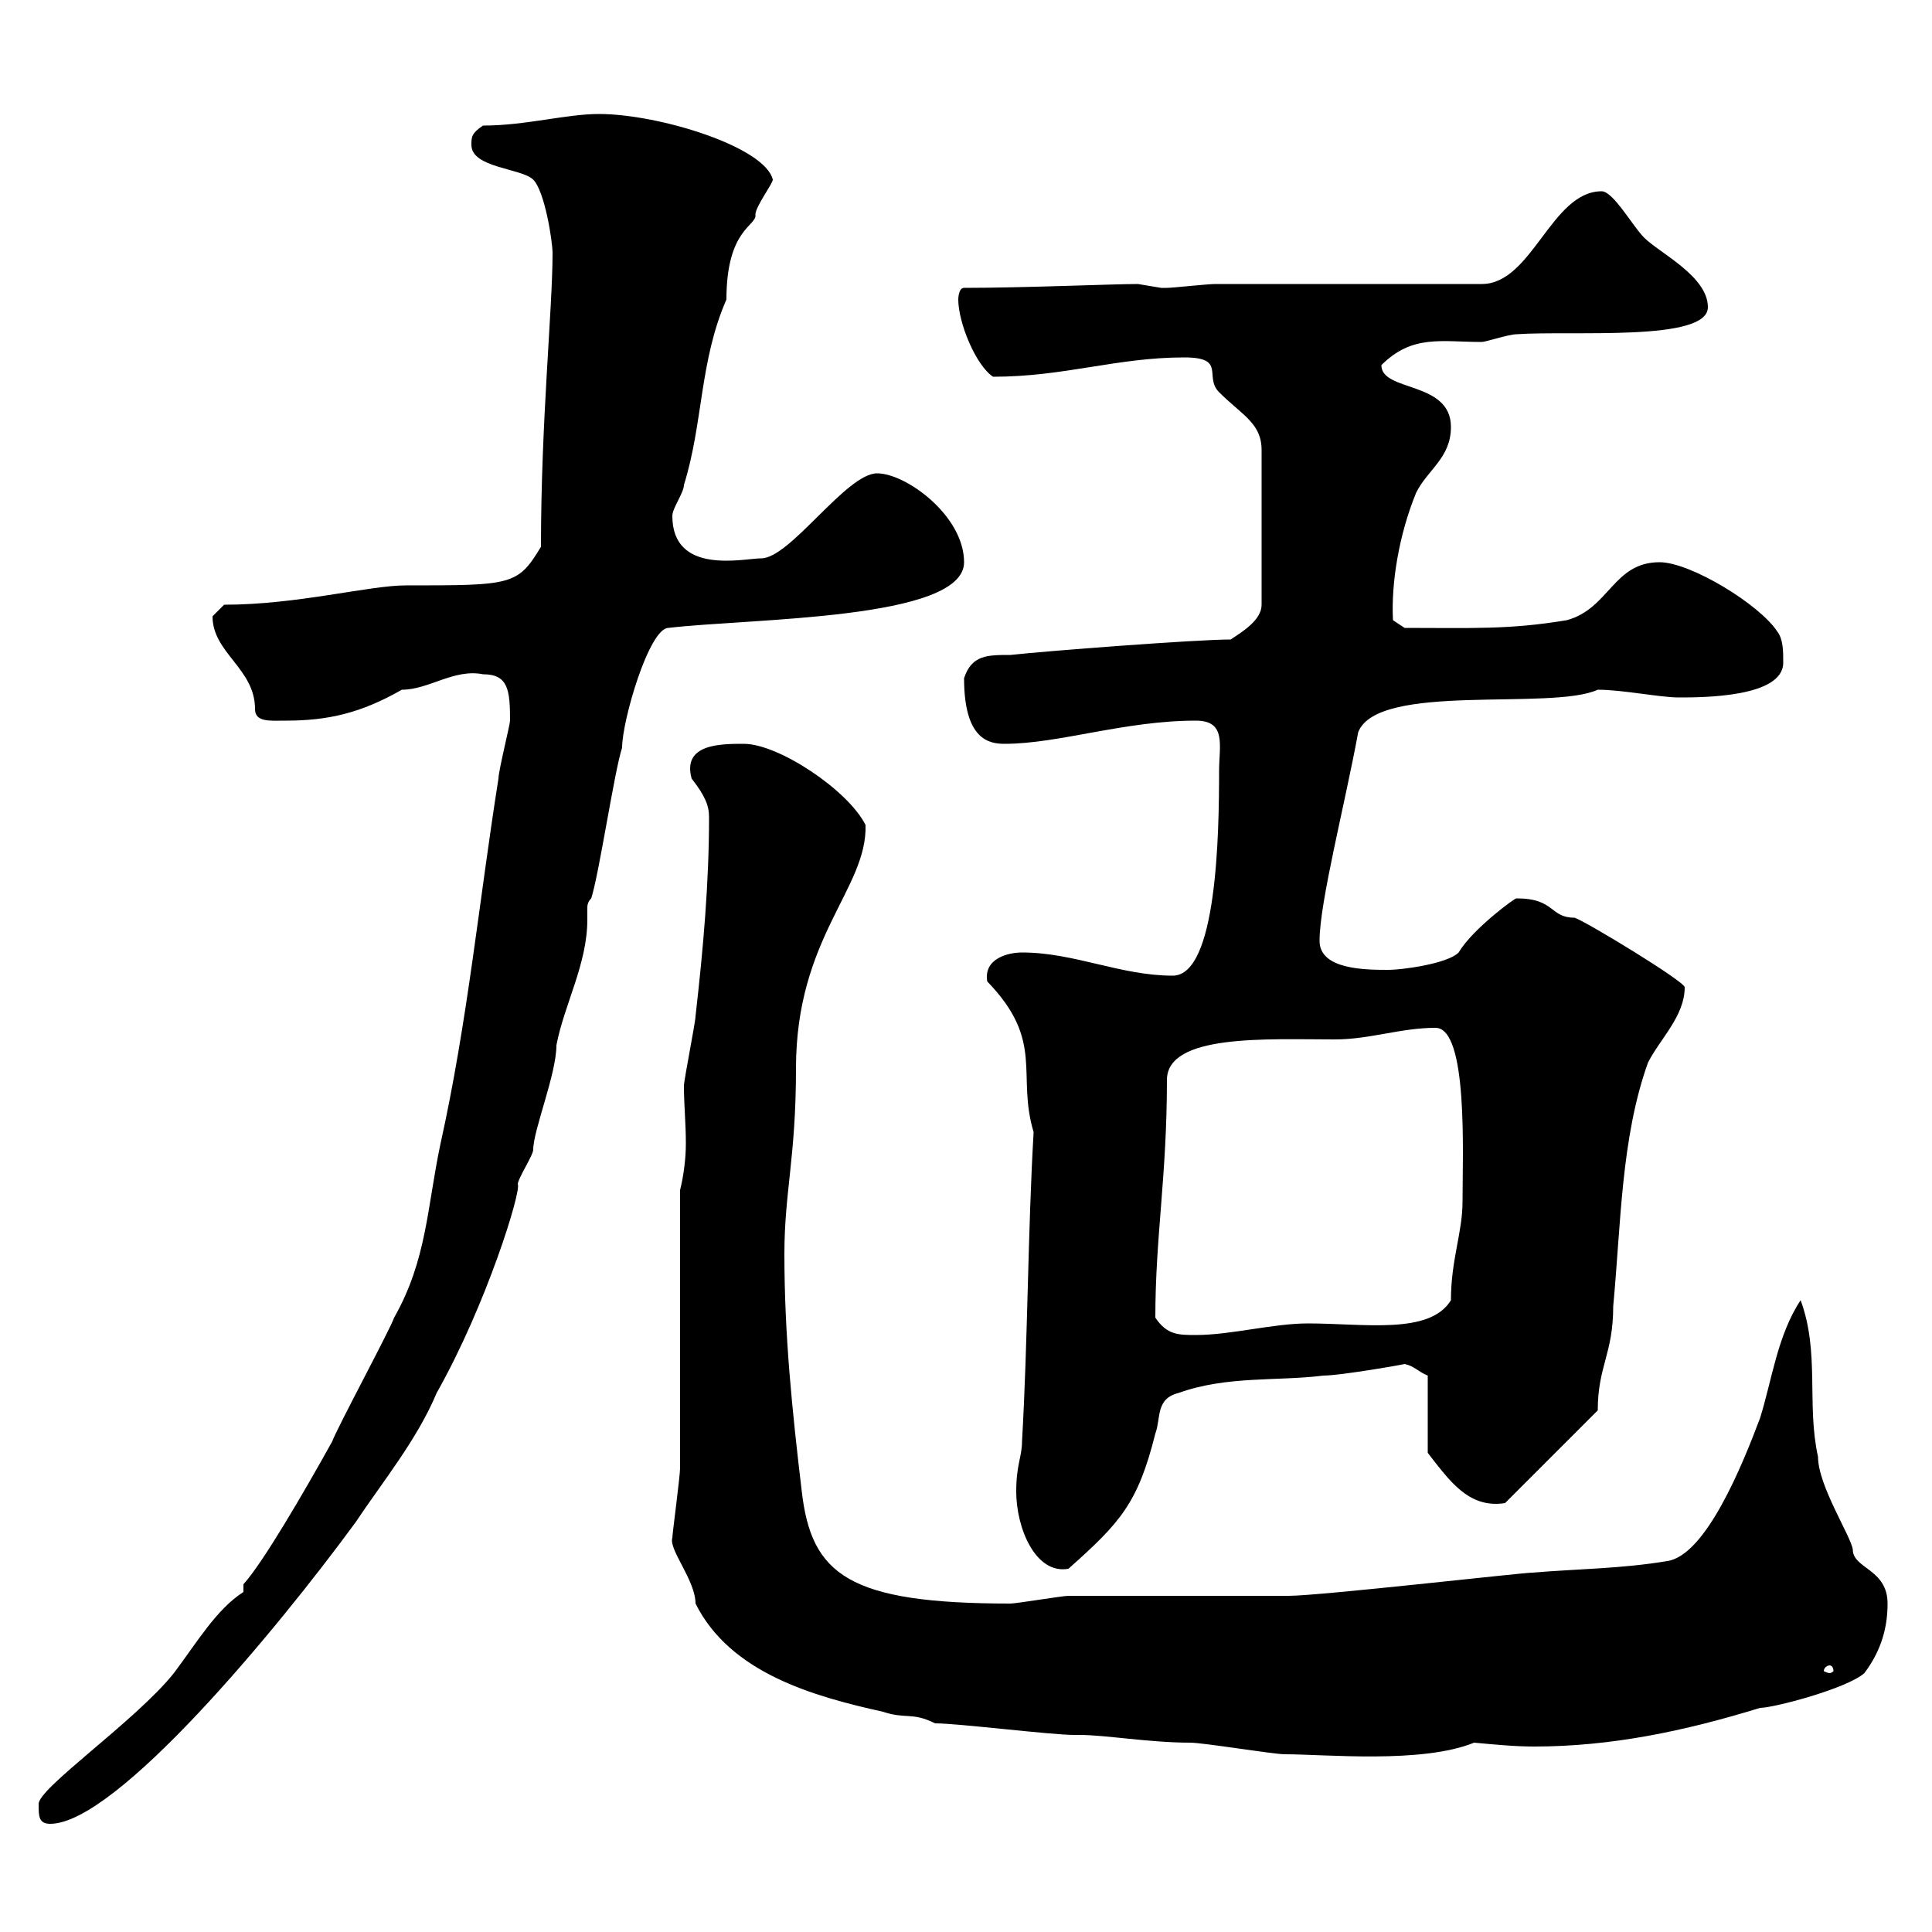 <svg xmlns="http://www.w3.org/2000/svg" xmlns:xlink="http://www.w3.org/1999/xlink" width="300" height="300"><path d="M6 280.20C6 282 6 283.20 7.80 283.20C18 283.20 42.90 253.20 55.20 236.40C59.40 230.10 64.80 223.50 67.80 216.30C75.60 202.50 81 184.80 80.40 183.90C80.40 183 82.80 179.40 82.80 178.50C82.80 175.50 86.40 166.80 86.40 162.30C87.60 156 91.20 149.70 91.20 142.80C91.20 141.90 91.20 141.60 91.20 141C91.20 140.70 91.20 140.10 91.80 139.50C93 135.90 95.40 119.70 96.60 116.10C96.60 111.90 100.80 97.50 103.80 97.50C116.40 96 149.70 96.30 149.70 87.30C149.70 80.10 140.70 73.50 136.20 73.50C131.40 73.50 122.70 86.70 118.20 86.70C115.50 86.70 104.40 89.40 104.40 80.10C104.40 78.90 106.20 76.50 106.20 75.30C109.20 65.70 108.60 56.10 112.80 46.50C112.80 35.40 117.60 35.10 117.30 33.30C117.30 32.10 120 28.50 120 27.90C118.80 22.80 102.30 17.70 93 17.70C87.90 17.70 81.60 19.50 75 19.50C73.20 20.70 73.20 21.30 73.20 22.50C73.20 26.10 81 26.10 82.80 27.90C84.60 29.70 85.80 37.50 85.80 39.30C85.80 48 84 65.40 84 84.90C80.40 90.90 79.50 90.90 63 90.90C57.30 90.90 46.20 93.90 34.80 93.90C34.80 93.90 33 95.70 33 95.70C33 101.40 39.60 103.80 39.60 110.10C39.60 112.20 42 111.90 44.40 111.90C51 111.90 56.10 110.70 62.40 107.10C66.60 107.10 70.50 103.80 75 104.70C78.90 104.70 79.20 107.10 79.20 111.90C79.20 112.50 77.40 119.70 77.40 120.90C74.40 139.80 72.60 158.70 68.40 177.60C66.30 187.50 66.30 195.60 61.20 204.60C60.60 206.40 52.20 222 51.60 223.80C47.10 231.90 40.80 242.70 37.80 246L37.80 247.20C33.60 249.90 30.60 255 27 259.80C21 267.30 5.70 277.80 6 280.20ZM145.20 267.60C148.80 267.60 163.20 269.40 166.80 269.40C166.80 269.40 167.70 269.40 167.70 269.40C171.60 269.40 178.50 270.60 184.80 270.60C186.90 270.60 197.70 272.40 199.50 272.40C205.80 272.40 220.80 273.90 228.90 270.60C232.20 270.90 235.20 271.20 238.20 271.20C250.20 271.20 261.60 268.80 273.30 265.20C275.40 265.20 286.80 262.20 289.50 259.80C292.20 256.20 293.10 252.60 293.10 249C293.10 243.60 287.70 243.60 287.70 240.60C287.40 238.50 282.30 230.70 282.30 226.20C280.50 218.10 282.60 210 279.60 201.90C276 207.30 275.10 214.50 273.30 220.20C270.60 227.40 264.90 241.50 258.90 242.40C251.70 243.60 245.10 243.60 237.90 244.20C236.40 244.20 204.90 247.80 200.10 247.80C196.50 247.80 169.50 247.80 165.90 247.80C165 247.80 157.80 249 156.90 249C131.70 249 126 244.50 124.50 231.60C123 219 121.80 207.30 121.80 194.70C121.80 185.10 123.60 179.70 123.60 165.90C123.60 145.50 134.70 138 134.40 128.10C131.70 122.70 120.90 115.50 115.50 115.50C111.90 115.50 105.90 115.50 107.40 120.90C109.50 123.60 110.10 125.10 110.10 126.90C110.10 137.10 109.20 147.30 108 157.80C108 158.70 106.20 167.70 106.20 168.60C106.20 171.60 106.50 174.30 106.50 177.60C106.50 179.70 106.20 182.40 105.60 184.80C105.60 191.10 105.60 222 105.60 228C105.60 229.20 104.40 238.20 104.40 238.80C103.80 240.60 108 245.40 108 249C113.40 259.80 126.30 263.40 137.10 265.80C140.70 267 141.60 265.80 145.20 267.60ZM284.10 258.60C284.40 258.60 284.70 258.90 284.70 259.50C284.70 259.50 284.40 259.80 284.10 259.80C283.80 259.80 283.20 259.50 283.20 259.50C283.20 258.90 283.80 258.60 284.10 258.60ZM157.80 231.60C157.80 237.30 160.80 244.50 165.90 243.60C174 236.40 176.70 233.40 179.40 222.60C180.30 220.20 179.40 217.20 183 216.30C190.50 213.60 198.30 214.50 205.50 213.60C208.20 213.60 218.40 211.80 218.10 211.80C219.60 212.10 220.20 213 221.70 213.60L221.70 225.60C225 229.80 228 234.30 233.70 233.40L248.10 219C248.10 212.10 250.50 210.30 250.50 202.80C251.70 190.20 251.70 176.70 255.90 165C257.70 161.40 261.60 157.80 261.60 153.30C261.60 152.40 246.30 143.10 244.50 142.50C240.60 142.50 241.50 139.50 235.50 139.50C235.50 139.20 228.60 144.30 226.50 147.90C224.70 149.70 217.50 150.60 215.70 150.60C212.10 150.60 204.90 150.60 204.90 146.10C204.90 140.10 208.80 125.10 210.90 113.70C213.90 105.90 240.90 110.40 248.10 107.10C252 107.10 257.70 108.30 260.70 108.30C264.30 108.30 276.90 108.30 276.90 102.90C276.90 101.10 276.90 99.30 276 98.10C273.30 93.90 262.50 87.30 257.70 87.30C250.50 87.30 249.90 94.50 243.30 96.30C234.30 97.80 228.60 97.50 218.10 97.50L216.30 96.30C216 90.60 217.20 83.10 219.90 76.50C221.70 72.90 225.30 71.10 225.30 66.30C225.30 59.10 214.50 60.90 214.50 56.70C219.30 51.90 223.80 53.10 230.10 53.10C230.70 53.10 234.30 51.90 235.50 51.90C244.20 51.30 265.20 53.10 265.20 47.70C265.20 42.90 257.70 39.30 255.30 36.90C253.50 35.10 250.50 29.70 248.70 29.70C240.90 29.70 237.90 44.10 230.10 44.10L188.70 44.10C187.50 44.10 182.10 44.70 181.20 44.70C181.20 44.70 181.20 44.70 180.30 44.70C180.30 44.70 176.70 44.10 176.70 44.10C172.80 44.10 159 44.70 149.70 44.70C148.80 44.70 148.80 46.50 148.80 46.50C148.80 50.10 151.50 56.70 154.20 58.50C165.30 58.50 173.40 55.50 183.90 55.50C190.50 55.50 186.90 58.50 189.30 60.90C192.90 64.50 195.90 65.70 195.90 69.90L195.90 93.90C195.90 96.30 192.90 98.10 191.10 99.30C185.70 99.30 162.30 101.10 156.90 101.70C153.30 101.70 150.90 101.70 149.70 105.30C149.70 114.90 153.60 115.50 156 115.50C164.40 115.50 174.60 111.90 185.70 111.90C190.50 111.90 189.30 115.80 189.30 119.70C189.30 129.30 189 151.50 182.10 151.50C174 151.50 166.80 147.90 158.70 147.90C156.60 147.90 152.70 148.80 153.30 152.40C162.30 161.70 157.80 166.80 160.50 175.80C159.60 191.10 159.60 208.20 158.70 223.80C158.70 226.20 157.80 227.40 157.80 231.60ZM179.40 204.60C179.40 192 181.20 182.70 181.20 167.70C181.20 160.50 196.80 161.40 207.30 161.40C212.70 161.40 217.50 159.60 222.90 159.60C228 159.60 227.10 179.40 227.10 186.60C227.10 191.40 225.30 195.60 225.30 201.90C222 207.30 211.80 205.50 203.10 205.50C197.70 205.50 191.10 207.30 185.70 207.30C183 207.30 181.20 207.30 179.40 204.60Z"/></svg>